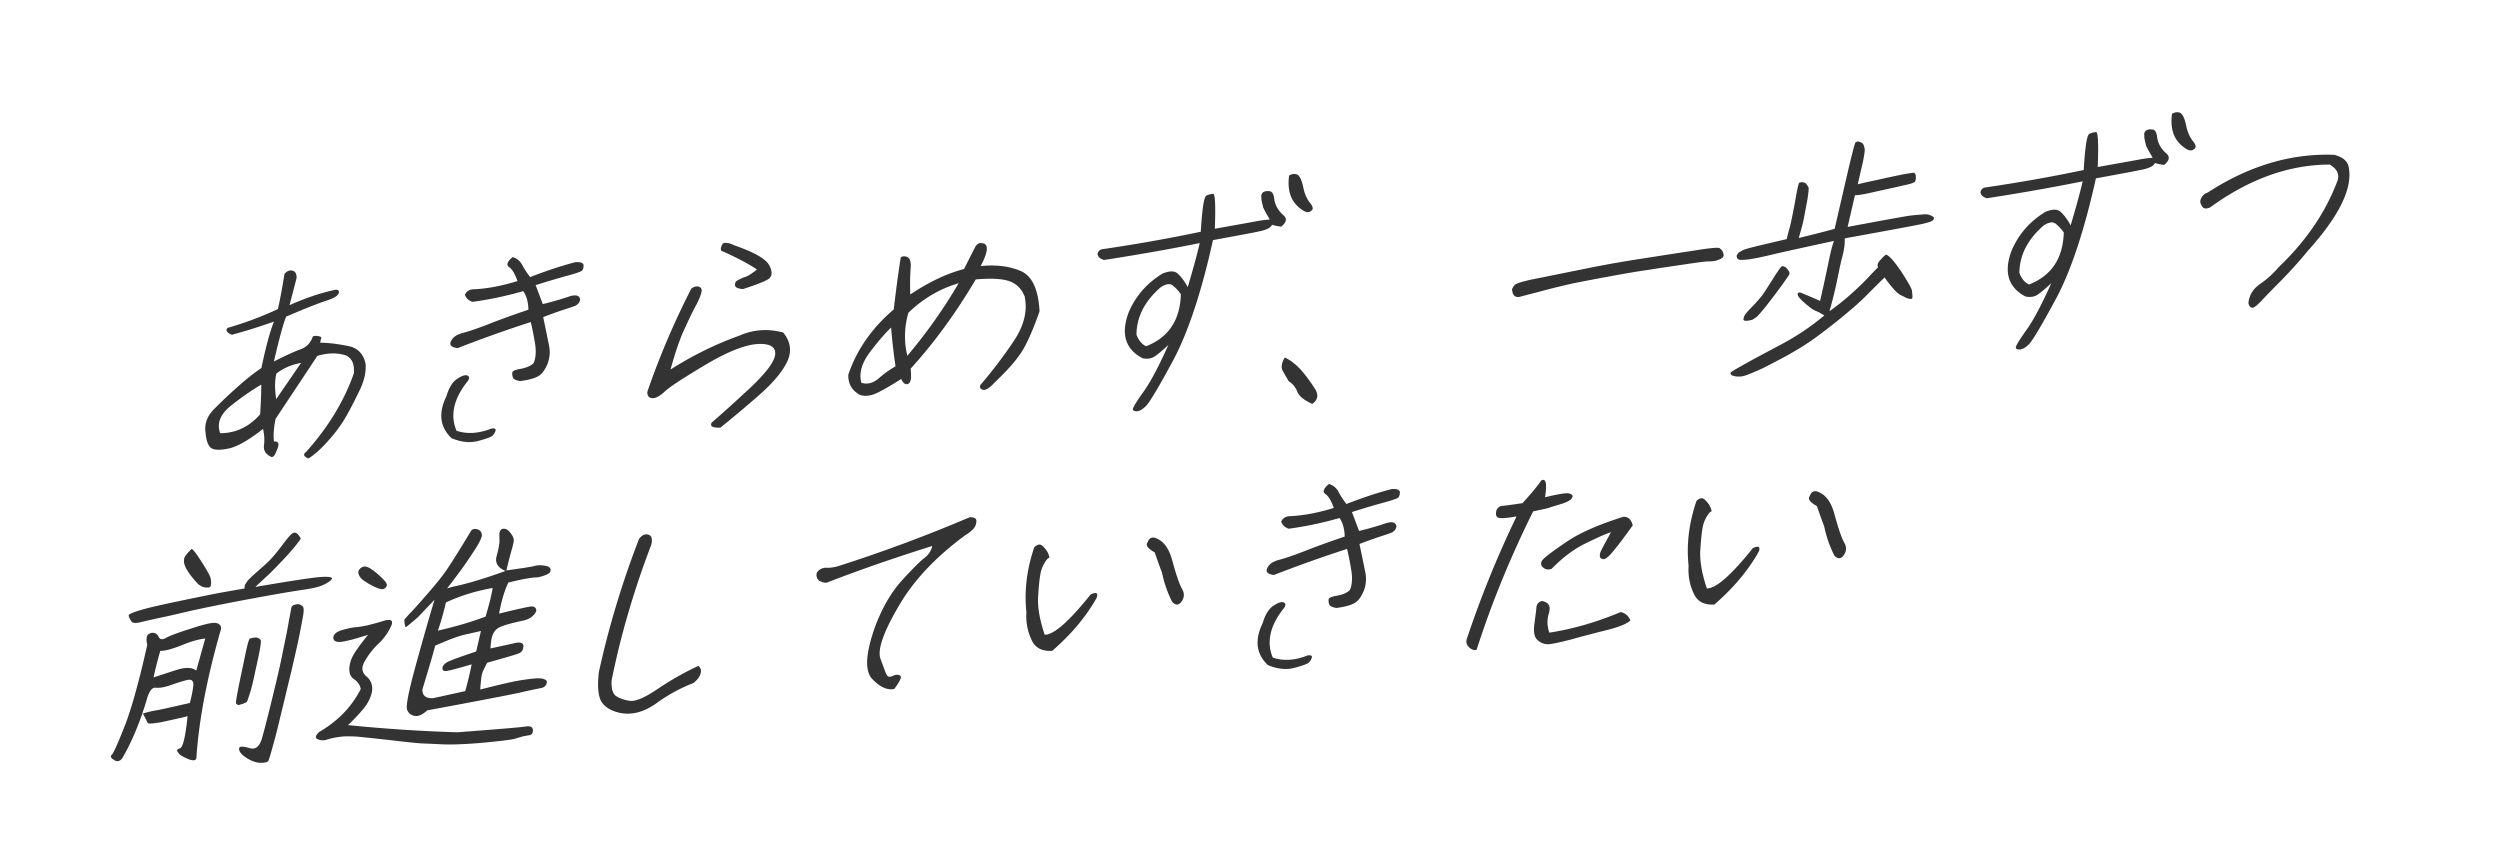 <svg width="844" height="293" viewBox="0 0 844 293" fill="none" xmlns="http://www.w3.org/2000/svg"><path d="M78.301 113.02c-1.703-.657-2.219-1.484-1.498-2.311 5.49-1.591 11.172-3.628 17.016-6.366.709-3.069 1.44-7.003 2.215-11.889.94-1.015 1.81-1.334 2.806-1.059.907.282 1.333 1.115 1.278 2.5l-2.375 9.138c5.424-2.45 10.596-4.192 15.696-5.239.947.107 1.205.52.843 1.322-.382.889-1.801 1.679-4.367 2.462-2.496.865-6.95 2.557-13.332 5.332-1.117 2.926-2.45 7.937-4.11 15.128 3.906-1.999 6.862-3.327 8.889-4.073 2.117-.752 3.498-2.143 4.294-4.442 1.028-.244 1.975-.138 2.841.319l-.425 1.842c3.172.037 6.331.506 9.541 1.145 3.209.638 5.196 2.742 5.823 6.149.18 2.662-.467 5.469-1.874 8.5-1.496 3.038-2.842 5.807-4.327 8.413-1.375 2.512-3.26 5.318-5.773 8.169-2.533 2.938-4.904 5.174-7.293 6.722-1.703-.658-1.97-1.416-.69-2.368 7.388-8.281 12.674-17.02 15.967-26.309.28-3.126-.581-5.136-2.652-6.113-3.038-.996-6.25-.857-9.665.158-3.809 5.788-8.53 12.848-14.095 21.261-.598 2.975-.826 5.493-.524 7.629 1.347-.094 1.813.563 1.27 2.154-.635 1.598-1.037 2.575-1.457 2.863-.33.282-.689.307-.987.069-1.663-.833-2.437-2.073-2.211-3.814.225-1.741.111-3.545-.32-5.499-4.63 3.602-8.308 5.757-11.033 6.465-2.615.615-4.68.759-5.975.246-1.385-.507-2.176-2.437-2.444-5.869-.34-2.737.697-5.312 2.999-7.629 2.411-2.412 5.023-4.924 8.014-7.549 2.901-2.619 5.591-4.705 7.89-6.246 1.521-7.354 3.005-12.635 4.232-15.654a206.09 206.09 0 01-14.187 4.443zm23.335 9.498c-3.133.565-5.87 1.705-8.34 3.603-.547 2.368-.586 5.218-.05 8.632a3985.64 3985.64 0 018.39-12.235zm-13.812 17.359c.222-3.639.383-7.015.373-10.034-3.168 1.861-6.637 4.26-10.207 7.098-3.68 2.932-4.837 6.033-3.652 9.315 5.306-.026 9.771-2.15 13.486-6.379zm66.638-22.347c-1.197-.175-1.924-.469-2.251-.964-.348-.407-.166-1.196.486-2.104.651-.909 1.78-1.592 3.567-2.062 1.787-.47 4.463-1.347 8.048-2.719 3.605-1.46 8.328-3.171 14.08-5.126-.042-2.5-.613-4.617-1.734-6.264-6.05 1.718-11.709 2.89-17.177 3.617-1.384-.507-2.169-1.315-2.534-2.41.512-1.072 1.352-1.648 2.539-1.818 4.359-.132 9.418-1.003 15.219-2.79-.8-2.273-1.673-3.851-2.727-4.64-1.165-.695-.812-1.842 1.059-3.44 1.335.339 2.459 1.21 3.212 2.537a26.754 26.754 0 002.739 4.209c5.632-2.206 10.694-3.854 15.206-5.032 1.886-.132 2.862.23 2.819 1.183-.023.864-.255 1.485-.675 1.773-.42.288-1.957.827-4.503 1.522-2.545.696-6.229 1.73-11.002 3.272l2.412 6.388c2.995-.727 5.83-1.529 8.416-2.4 2.606-.959 4.031-.627 4.205.914-.263 1.14-.963 1.879-2.102 2.217-1.158.427-2.496.865-4.213 1.417-1.628.545-3.655 1.291-6.171 2.243.922 4.422 1.589 7.654 2.001 9.696.392 2.129.196 4.127-.499 5.988-.804 1.954-1.737 3.313-2.886 4.084-1.15.771-3.246 1.435-6.429 1.83-1.445-.244-2.242-.62-2.439-1.296-.197-.677-.255-1.19-.134-1.716.101-.439 1.08-.852 3.006-1.16 1.856-.388 3.325-1.009 4.155-1.929.744-1.692.851-3.684.54-6.164-.4-2.474-.87-5.029-1.5-7.66-8.586 2.757-16.874 5.753-24.733 8.804zm-1.989 30.423c-3.917-3.695-4.599-8.393-1.757-14.199.848-2.907 2.101-4.893 3.65-5.864 1.57-1.058 2.708-1.397 3.435-1.103.727.295.745.984.093 1.892-4.707 5.851-6.003 11.463-3.777 16.743 3.606 1.215 7.557.938 11.741-.735 1.187-.169 1.665.057 1.393.852-.251.708-.642 1.253-1.082 1.629-.44.376-2.088 1.008-4.813 1.717-2.725.708-5.656.395-8.883-.932zm95.964-52.955c1.129-.683 2.128-1.184 3.176-1.517 1.049-.332 2.308-1.196 3.938-2.518-3.453-2.26-7.485-4.308-12.056-6.318-.307-.583-.104-1.46.567-2.456.799-.4 2.085-.232 3.748.601 6.874 2.367 10.845 4.677 11.935 6.844 1.089 2.167 1.014 3.64-.355 4.598-1.35.87-4.245 1.936-8.549 3.358-1.216-.087-2.033-.375-2.401-.695-.437-.4-.365-1.096-.003-1.897zm15.978 17.259c2.413 2.938 2.921 6.094 1.544 9.383-1.488 3.383-4.453 7.041-8.914 11.063a408.223 408.223 0 01-13.823 11.665c-2.673.101-3.609-.438-2.967-1.691 3.081-2.631 7.433-6.559 13.056-11.784 5.533-5.218 8.358-9.039 8.407-11.545.028-2.417-2.023-3.482-6.332-3.181-4.33.389-10.183 2.783-17.558 7.181-7.485 4.492-11.953 7.393-13.554 8.972-1.671 1.497-2.98 2.193-4.106 2.099-1.127-.094-1.663-.833-1.629-2.129 4.06-11.846 9.046-23.497 14.85-34.86.949-.67 1.888-.908 2.615-.614.817.288 1.014.965.791 1.93-.243 1.052-.796 2.298-1.629 3.996-.903 1.616-2.209 4.209-3.827 7.773-1.687 3.483-3.319 8.256-4.965 14.238 7.456-4.749 15.228-8.571 23.317-11.466 4.624-2.049 9.562-2.394 14.724-1.03zm86.542-7.173c-1.571 4.51-3.2 8.507-4.937 11.82-1.737 3.314-5.051 7.342-10.014 12.003-1.792 2.023-3.231 2.901-4.158 2.707-.907-.282-1.234-.777-.852-1.666a153.458 153.458 0 0011.16-14.672c3.619-5.343 4.773-10.341 3.772-15.189-1.009-2.518-2.718-4.297-5.169-5.16-2.45-.865-6.299-1.027-11.347-.588-6.811 11.52-14.156 21.524-21.964 30.094.163 1.973.198 3.351-.074 4.147-.272.795-.802 1.177-1.41 1.134-.678-.126-1.255-.689-1.71-1.779-2.389 1.548-4.847 3.014-7.355 4.311-2.528 1.384-4.723 1.71-6.606 1.065-2.737-1.534-3.986-3.776-3.906-6.801 2.821-8.394 7.963-15.742 15.334-22.038.78-6.439 1.508-12.27 2.384-17.595.73-.482 1.518-.45 2.384.006.776.464 1.17 1.816.913 4.078-.167 2.255-.207 5.105-.098 8.462 6.167-4.142 12.231-7.067 18.15-8.603l3.575-7.066c.663-1.34 1.503-1.917 2.499-1.641 2.273.1 2.205 2.693-.455 7.71 5.337-.546 9.873.086 13.647 1.72 3.754 1.722 5.824 6.15 6.237 13.541zm-60.161 24.137c1.973.639 3.939.156 5.809-1.441 1.781-1.592 3.681-2.932 5.719-4.11a193.054 193.054 0 01-1.481-13.097c-2.151 2.048-4.575 4.893-7.25 8.444-2.695 3.64-3.644 6.985-2.797 10.204zm15.53-9.11c6.569-7.792 12.341-15.961 17.317-24.505-6.449 1.917-12.076 5.244-16.969 9.986-1.383 4.842-1.529 9.684-.348 14.519zM426.445 70.04c-.206-1.021-.424-1.61-.432-1.954-.099-.338-.177-.764-.175-1.541-.107-.683.104-1.215.544-1.591.53-.382 1.179-.514 2.126-.408.967.019 1.532 1.015 1.715 2.9.294 1.791 1.215 3.539 2.895 5.06 1.492 1.19 1.278 2.5-.572 4.01a17.136 17.136 0 01-3.119-.645c-.402.977-1.711 1.672-4.037 2.18-2.236.502-7.585 1.48-15.888 3.01-3.889 17.613-8.403 31.043-13.272 40.27-4.958 9.233-8.107 14.458-9.268 15.66-1.161 1.203-2.27 1.798-3.168 1.861-.878-.025-1.356-.25-1.324-.77.032-.52 1.195-2.499 3.67-5.951 2.496-3.539 5.196-8.732 8.302-15.679-1.911 1.773-3.452 3.088-4.601 3.859-1.15.771-2.517.952-4.121.633-5.904-3.124-7.432-8.367-4.584-15.727 2.422-5.519 6.227-9.753 11.363-12.873 2.048-.834 3.664-.947 4.739-.245 1.054.789 2.375 2.336 3.743 4.828 1.594-5.374 2.997-10.304 4.05-14.864-10.379 2.106-21.147 3.98-32.323 5.712-1.405-.42-2.12-1.146-2.167-2.092.223-.965.883-1.529 1.96-1.604a550.836 550.836 0 0032.882-5.837c.476-7.798 1.048-11.807 1.937-12.214.799-.401 1.537-.539 2.256-.59.628-.043.864 3.91.548 11.782 8.013-1.423 12.714-2.269 14.191-2.545a36.122 36.122 0 014.37-.564c-.893-1.49-1.646-2.819-2.24-4.071zm8.763-10.794c1.019-.589 2.007-.658 2.804-.282.776.463 1.44 1.797 1.95 4.178.441 2.298 1.273 4.052 2.296 5.36 1.043 1.222 1.179 2.162.449 2.644-.66.564-1.468.62-2.334.163-4.221-2.38-5.942-6.4-5.165-12.063zm-48.288 57.646c7.57-2.946 11.49-8.828 11.739-17.56a14.31 14.31 0 00-2.683-2.918c-.964-.795-2.331-.613-4.101.546-5.411 4.692-8.132 9.973-8.202 16.017.701 1.936 1.814 3.238 3.247 3.915zm56.104 19.458c-2.799-1.271-4.519-2.618-5.053-4.134-.553-1.428-1.507-2.655-2.9-3.507-.565-.995-1.269-2.154-1.953-3.4-.704-1.159-.519-2.725.624-4.617 2.071.977 4.09 2.561 6.037 4.841 1.857 2.286 3.326 4.34 4.407 6.163.991 1.828.627 3.407-1.162 4.654zm67.539-38.113c-.119-.25-.148-.507.023-.864.17-.357.451-.808.802-1.178.37-.457 2.377-1.115 5.91-1.88 3.603-.683 9.082-1.843 16.487-3.31a395.33 395.33 0 0120.368-3.667c6.137-.947 11.915-1.868 17.403-2.684 5.508-.903 8.491-1.197 8.949-.884.457.313.805.72 1.063 1.133.168.42.336.84.325 1.272-.012.432-.272.795-.782 1.09-.509.294-1.089.507-1.758.727-.648.131-1.566.282-2.534.263-1.057-.012-3.701.345-8.002.991-4.211.64-8.132 1.173-11.714 1.768-3.652.514-8.063 1.254-13.322 2.226a695.332 695.332 0 00-12.844 2.451c-3.264.746-6.997 1.611-11.15 2.764-4.132 1.066-6.388 1.655-6.857 1.774-.47.119-.808.056-1.127-.094-.339-.063-.637-.3-.826-.632-.278-.326-.356-.752-.414-1.266zm116.6-50.515c.996.275 1.564.494 1.822.907.258.414.406.921.513 1.604.128.595-.127 2.08-.584 4.44l-1.741 7.542c1.408-.357 3.554-.852 6.708-1.504 3.174-.74 5.858-1.272 8.273-1.786 2.395-.427 3.673-.602 3.942-.621.249.069.388.232.507.482.139.163.217.589.186 1.109-.012.432-.043.952-.214 1.309-.191.445-1.439.877-4.034 1.404-2.526.608-5.5 1.247-9.033 2.012-3.553.852-5.948 1.278-7.275 1.285l-2.47 10.698c12.555-2.344 19.56-3.61 20.927-3.792 1.457-.189 2.624-.27 3.791-.352 1.098-.163 1.975-.138 2.563-.006.568.219 1.066.356 1.365.594.318.15.457.314.507.483l-.122.526c-.13.181-.35.37-.57.557-.31.195-1.358.527-3.325 1.01-1.856.388-10.538 2.03-26.116 4.845.064 1.635-.132 3.633-.769 6.007-.636 2.374-1.194 5.174-1.854 8.413-.659 3.238-1.538 6.664-2.528 10.184 2.54-1.816 4.81-3.614 6.701-5.3 1.89-1.685 3.781-3.37 5.533-5.218 1.751-1.848 3.152-3.326 4.183-4.348-.139-.163-.237-.5-.136-.94.011-.431.402-.976 1.103-1.716.721-.826 1.271-1.296 1.691-1.584 1.086.269 2.755 2.223 5.136 5.68 2.272 3.55 3.541 5.705 3.629 6.476.066.858.194 1.453.183 1.885-.032.52-.093.783-.093.783-.11.094-.289.106-.649.132-.338-.063-.767-.119-1.335-.338-.478-.226-1.095-.614-1.981-.984-.776-.463-1.582-1.183-2.486-2.241-.834-.977-1.877-2.199-2.86-3.683-1.23 1.121-2.851 2.788-5.023 4.924-2.102 2.218-4.563 4.46-7.403 6.816-2.751 2.349-5.881 4.811-9.301 7.38-3.44 2.656-7.357 5.087-11.614 7.455-4.326 2.287-7.144 3.779-8.522 4.393-1.379.614-2.557 1.127-3.626 1.547-.979.414-1.937.74-2.676.878-.808.056-1.526.106-2.204-.019-.588-.131-1.086-.269-1.245-.344l-.348-.407c-.049-.169-.098-.338-.058-.514.13-.181 1.68-1.153 4.717-2.832 3.148-1.773 7.274-3.959 12.51-6.741a83.358 83.358 0 0014.434-9.724c-1.393-.851-2.419-1.384-3.076-1.596-.637-.301-1.712-1.002-3.184-2.28-1.471-1.277-2.326-2.167-2.564-2.668-.237-.5-.246-.845-.026-1.033.2-.1.31-.194.489-.207.18-.012 2.52.945 6.932 2.88a546.16 546.16 0 002.938-13.492c.68-3.326 1.296-5.612 1.739-6.765-10.51 2.288-17.576 3.817-21.04 4.663-3.553.853-6.148 1.38-7.874 1.586-1.637.201-2.604.183-2.943.12-.339-.063-.478-.225-.637-.3-.07-.082-.258-.414-.386-1.009.322-.626.582-.99.802-1.178.2-.1.62-.388 1.219-.689.51-.294 1.448-.532 2.676-.877 1.318-.351 5.34-1.323 12.247-2.927.223-.965.506-2.193.92-3.602.434-1.497 1.012-4.385 1.845-8.757.743-4.366 1.27-6.646 1.449-6.658.2-.1.559-.125.938-.238.16.075.339.062.748.206.339.063.637.3.825.633.278.325.467.657.655.99.078.425-.046 1.728-.352 3.82a885.133 885.133 0 00-1.128 6.032c-.335 1.835-.971 4.21-1.839 7.204 3.463-.847 7.486-1.818 12.108-3.09l3.766-16.311c1.943-8.419 3.025-12.722 3.335-12.916a6.32 6.32 0 00.689-.307zm-24.231 42.59c.924.97 1.301 1.634 1.18 2.16-.212.533-1.274 2.074-3.078 4.53a231.98 231.98 0 01-4.828 6.376c-1.483 1.83-2.444 2.932-3.014 3.49-.64.476-1.06.764-1.37.958a3.6 3.6 0 01-1.318.351c-.558.126-1.007.157-1.256.088-.27.019-.429-.056-.429-.056l-.209-.244c-.049-.169-.009-.345.072-.696.061-.263.232-.62.403-.977.281-.451 1.242-1.553 3.083-3.408 1.772-1.935 2.973-3.314 3.576-4.391.671-.996 1.774-2.712 3.178-4.968 1.514-2.349 2.406-3.533 2.605-3.633.29-.106.788.031 1.405.42zm121.585-41.115c-.206-1.021-.424-1.61-.432-1.955-.099-.338-.177-.764-.175-1.54-.107-.683.104-1.215.544-1.591.53-.383 1.179-.514 2.126-.408.967.019 1.533 1.015 1.716 2.9.293 1.791 1.214 3.539 2.895 5.06 1.491 1.19 1.278 2.5-.573 4.01a17.154 17.154 0 01-3.119-.645c-.402.977-1.711 1.672-4.037 2.18-2.235.501-7.584 1.48-15.887 3.009-3.89 17.614-8.404 31.044-13.273 40.271-4.958 9.233-8.107 14.457-9.268 15.66-1.161 1.203-2.27 1.798-3.168 1.861-.878-.025-1.356-.25-1.324-.77.032-.52 1.195-2.5 3.671-5.951 2.495-3.54 5.195-8.733 8.301-15.68-1.911 1.773-3.451 3.09-4.601 3.86-1.149.77-2.516.952-4.121.633-5.904-3.125-7.432-8.367-4.584-15.727 2.422-5.519 6.227-9.753 11.364-12.874 2.047-.833 3.663-.946 4.738-.245 1.054.79 2.375 2.336 3.743 4.829 1.594-5.374 2.997-10.304 4.05-14.864-10.379 2.106-21.147 3.98-32.323 5.711-1.405-.42-2.12-1.146-2.167-2.091.223-.965.883-1.529 1.96-1.604a550.836 550.836 0 0032.882-5.837c.476-7.798 1.048-11.807 1.937-12.214.799-.401 1.538-.54 2.256-.59.628-.043.864 3.909.548 11.782 8.013-1.423 12.714-2.27 14.191-2.545a36.122 36.122 0 014.37-.564c-.893-1.491-1.646-2.819-2.24-4.071zm8.763-10.794c1.02-.589 2.007-.658 2.804-.282.776.463 1.44 1.797 1.95 4.177.441 2.299 1.273 4.053 2.296 5.361 1.043 1.222 1.179 2.161.449 2.644-.66.564-1.468.62-2.334.163-4.22-2.38-5.942-6.4-5.165-12.063zm-48.287 57.645c7.569-2.945 11.489-8.827 11.738-17.558a14.31 14.31 0 00-2.683-2.919c-.964-.795-2.331-.613-4.101.546-5.411 4.692-8.132 9.973-8.202 16.017.701 1.935 1.814 3.238 3.248 3.914zm74.069 6.296c.269-2.694 1.563-4.855 4.082-6.584 2.409-1.635 4.45-3.59 6.263-5.7 9.285-8.847 15.871-18.625 19.847-29.343.263-1.14.127-2.08-.369-2.993-.516-.827-1.321-1.547-2.326-2.167-13.694.008-27.174 4.833-40.441 14.475-1.468.62-2.395.426-2.781-.582-.605-.82-.672-1.679-.201-2.574.472-.896 1.153-1.548 2.201-1.88 13.824-8.99 28.06-13.264 42.689-12.734 2.581.682 4.252 1.86 4.795 3.72 1.711 7.127-2.9 16.768-13.812 28.833-2.965 3.658-5.897 6.797-8.57 9.572-2.762 2.782-4.954 5.005-6.595 6.76-1.642 1.754-2.742 2.693-3.371 2.737-.628.044-1.135-.438-1.411-1.54zM64.698 185.333c.36-.025 1.521 1.446 3.465 4.503 1.945 3.056 3.005 4.966 3.003 5.743.107.683.145 1.284.044 1.722-.012.433-.072.696-.272.796-.22.188-.51.294-.939.238-.448.031-.877-.025-1.375-.163-.498-.137-.956-.45-1.573-.839-.507-.482-1.064-1.133-1.759-1.947a23.176 23.176 0 01-1.886-2.543c-.585-.908-.942-1.66-1.14-2.336a4.03 4.03 0 01-.052-2.067c.142-.614 1.013-1.71 2.484-3.107zm-4.493 68.818c-.626-.732-.505-1.259.523-1.503 1.049-.332 1.9-4.015 2.6-10.88-1.986.57-4.67 1.103-8.024 1.855-3.333.665-5.129.79-5.407.464-.258-.413-.783-1.584-1.774-3.413-2.115 6.101-4.456 11.269-6.914 15.41-.851 1.008-1.77 1.159-2.754.451-1.005-.62-1.312-1.202-.762-1.672s1.977-3.59 4.32-9.534c2.345-5.945 4.9-15.096 7.705-27.63-.453-1.866-.26-3.088.38-3.564.73-.482 1.38-.614 2.037-.401.677.125 1.164.695 1.52 1.446.447.746 1.214.865 2.544.081 1.308-.695 4.114-1.754 8.398-3.089 4.303-1.422 7.008-2.043 8.204-1.868 1.196.176 1.842.821 1.848 1.942-4.773 16.467-7.485 30.893-8.336 43.376.007 1.122-.932 1.36-2.794.627-1.773-.739-2.938-1.434-3.314-2.098zm6.058-27.773l3.03-10.824c-2.086.232-4.721.934-7.947 2.281-3.206 1.259-5.662 1.949-7.237 1.886-1.07 3.872-1.849 6.859-2.245 8.958 1.807-.558 4.304-1.423 7.449-2.419 3.255-1.091 5.528-.991 6.95.118zm-2.171 10.936c.677-2.549 1.093-4.735 1.209-6.383-.096-1.114-.693-1.59-1.701-1.434-1.008.157-2.815.715-5.4 1.586-2.518.952-4.443 1.26-5.64 1.084-1.285-.168-2.348 1.373-3.167 4.536-.332 1.058-.766 2.555-1.44 4.328 1.358-.526 2.855-.89 4.601-1.184 1.747-.295 5.66-1.173 11.538-2.533zm21.518-22.038l.987-.07c.25.069.498.138.727.295.23.156.458.313.667.557.139.163.116 1.027-.139 2.512-.274 1.572-.751 4.021-1.561 7.529-.72 3.501-1.328 6.132-1.912 7.899-.605 1.854-.917 2.825-1.027 2.919-.11.094-.33.281-.71.394-.31.194-.689.307-1.068.42-.47.119-.76.226-.849.232-.2.1-.27.019-.449.031-.07-.081-.229-.156-.368-.319a.416.416 0 01-.237-.501c-.03-.257.124-1.303.46-3.138.355-1.923 1.075-5.425 2.18-10.592 1.035-5.249 1.712-7.799 2.091-7.911.27-.019.649-.132 1.208-.257zm14.709-11.296c.269-.019.608.044.947.106.319.151.707.382.985.708.348.407.354 1.528.039 3.276a532.927 532.927 0 01-1.25 6.558c-.517 2.624-1.469 6.746-2.744 12.271-1.386 5.618-2.54 10.617-3.601 14.832-.992 4.297-1.892 7.811-2.699 10.542-.738 2.813-1.261 4.316-1.432 4.673-.24.276-.82.489-1.897.564-.988.069-1.935-.037-2.91-.4-.907-.282-1.933-.814-2.918-1.522-1.075-.701-1.7-1.434-1.987-2.104-.218-.589-.206-1.021.214-1.309.4-.201 1.526-.107 3.429.45 1.923.47 3.264-.745 4.042-3.733.847-2.907 1.99-7.473 3.558-13.881 1.547-6.32 2.762-11.582 3.514-15.603.862-4.115 1.541-7.442 1.928-9.884.498-2.537.752-4.022.853-4.46.122-.526.741-.915 1.929-1.084zm1.232-22.173c-.842 1.353-2.455 3.364-4.817 5.945-2.473 2.675-4.424 4.623-5.805 6.014-1.45 1.309-3.032 2.8-4.722 4.385 11.955-2.044 19.279-3.16 21.882-3.342 2.604-.182 3.89-.013 3.968.413.079.425-.692 1.083-2.2 1.879-1.439.877-3.875 1.479-7.347 1.98-3.473.502-9.63 1.537-18.492 3.192-8.862 1.655-15.818 3.09-20.848 4.218-5.05 1.216-8.584 1.981-10.62 2.382-2.056.489-3.823.871-5.32 1.235-1.497.364-2.534.264-2.98-.482-.446-.745-.754-1.328-.812-1.841-.058-.514 2.17-1.36 6.591-2.532 4.402-1.084 12.297-2.758 23.684-5.021l8.842-1.567c-.018-.689.083-1.127.234-1.397.24-.275.431-.72.802-1.177.39-.545 1.621-1.667 3.732-3.54 2.09-1.785 3.671-3.276 4.632-4.379.941-1.015 2.073-2.474 3.466-4.297 1.282-1.729 2.264-2.92 2.814-3.389.48-.552 1.06-.765 1.558-.627s1.144.783 1.758 1.948zm20.732 9.68c.729-.483 1.816-.213 3.189.726s2.616 2.06 3.838 3.269c1.223 1.209 1.559 2.048 1.058 2.687-.48.551-.99.845-1.578.714-.698-.037-1.495-.413-2.54-.858-1.026-.532-2.051-1.064-3.036-1.772-1.095-.613-1.79-1.428-2.106-2.355-.386-1.008.066-1.816 1.175-2.411zm32.093 55.734c13.847-1.054 21.588-1.682 23.155-1.964 1.546-.194 2.343.181 2.369 1.215.027 1.033-.364 1.578-1.103 1.716-.828.144-1.567.282-2.305.42-.669.219-1.607.458-2.656.79-1.138.338-4.769.765-10.915 1.367-6.125.515-10.664.659-13.635.522a687.018 687.018 0 00-6.731-.306c-1.576-.062-4.935-.431-10.1-1.019-5.164-.588-9.042-1.007-11.634-1.257-2.613-.163-4.727-.187-6.383.101a22.914 22.914 0 00-4.092.89c-1.049.332-2.016.314-3.062-.131-.976-.363-.863-1.234.477-2.449 6.226-3.628 10.96-8.445 14.042-14.528-.304-1.359-1.029-2.43-2.173-3.212-1.234-.777-1.738-2.036-1.713-3.677.116-1.647.57-3.232 1.563-4.854 1.013-1.71 2.556-3.803 4.779-6.547-3.724 1.21-6.649 2.018-8.664 2.332-1.926.307-2.972-.137-3.068-1.252-.006-1.122.915-2.049 2.812-2.613 1.896-.564 3.483-.934 4.83-1.028 1.257-.088 2.734-.363 4.411-.74 1.607-.457 3.104-.821 4.532-1.265 2.876-.978 3.881-.358 2.856 1.784-1.024 2.142-2.347 4.047-4.038 5.632a25.663 25.663 0 00-4.598 5.757c-1.404 2.255-1.29 4.059.341 5.411 1.561 1.272 2.214 3.038 1.907 5.13-.376 2.011-1.38 4.065-3.082 6.082a67.595 67.595 0 01-5.015 5.269 524.606 524.606 0 0036.893 2.424zm15.044-68.607c.959-.326 1.935.037 2.749 1.102.835.977 1.24 1.897 1.278 2.499.018.689-.245 1.829-.679 3.326a137.025 137.025 0 00-1.8 7.028c5.109-.703 8.133-1.173 9.25-1.424a6.884 6.884 0 013.233-.226c1.126.094 1.853.389 2.201.796.278.325.336.839.035 1.378-.231.62-1.61 1.234-4.225 1.848-1.575-.062-4.888.514-9.849 1.724-1.366 2.856-2.336 6.289-3.128 10.486 5.899-1.448 9.432-2.213 10.62-2.382 1.277-.176 1.943.382 1.95 1.503-.594 1.422-1.914 2.549-3.901 3.12-3.712.777-6.258 1.473-7.616 1.999-1.448.533-2.418 1.291-2.93 2.362-.582.99-.897 2.737-1.015 5.161l8.653-1.899c1.657-.288 2.523.169 2.459 1.208-.083 1.128-.515 1.848-1.314 2.249s-4.393 1.429-10.912 3.265c-.943 1.792-1.586 3.045-1.768 3.834-.182.789-.408 2.531-.586 5.218 5.54-1.423 9.273-2.288 11.219-2.683a68.396 68.396 0 016.047-.94c2.085-.233 3.501-.245 4.298.13.817.288 1.144.783.782 1.585-.272.795-.912 1.272-2.009 1.435-1.118.25-3.423.67-6.977 1.523-3.623.771-13.982 2.789-31.237 5.98-1.67 1.498-3.049 2.112-4.225 1.849-1.285-.169-2.091-.889-2.546-1.979-.525-1.171.409-5.982 2.712-14.426a1060.66 1060.66 0 016.501-22.8c-2.343 2.493-4.204 4.435-5.606 5.914-2.53 2.161-3.85 3.289-4.03 3.301-.2.1-.278-.325-.455-1.09-.067-.858-.145-1.284-.015-1.465.02-.088.611-.733 1.682-1.93 1.141-1.115 3.173-3.414 6.297-6.997 3.014-3.489 5.478-6.509 7.162-9.215 1.775-2.712 4.152-6.502 7.171-11.545.451-.808 1.21-1.034 2.206-.758.997.275 1.623 1.008 1.588 2.305-.353 1.146-1.166 2.756-2.53 4.835-1.363 2.08-2.857 4.342-4.53 6.615-1.673 2.274-3.216 4.367-4.699 6.196l2.077-.577c4.631-.927 10.521-2.72 17.651-5.289-2.659-1.108-3.671-2.849-2.965-5.142.596-2.198.891-3.858.934-4.81-.026-1.034-.024-1.811-.041-2.5.002-.776.303-1.315.833-1.697zm-3.089 19.887c-5.619.997-10.84 2.57-15.795 4.901-.85 3.683-1.759 6.852-2.725 9.508 5.969-1.366 11.37-2.952 16.113-4.75 1.14-3.79 1.959-6.953 2.407-9.659zm-9.938 15.88c-1.966.483-5.062 1.648-9.487 3.597-.466 2.017-1.958 6.953-4.299 14.795-.037 2.073 1.157 3.025 3.56 2.943l10.889-2.4a113.467 113.467 0 002.175-9.039c-4.552 1.354-7.277 2.062-8.375 2.225-1.008.157-1.555-.15-1.463-.933.003-.777.614-1.51 1.723-2.105 1.199-.602 4.384-1.773 9.646-3.522l1.6-6.927-5.969 1.366zm45.784 12.501c3.323-15.158 7.842-30.142 13.558-44.95 1.001-1.278 2-1.779 3.156-1.428 1.156.35 1.431 1.453.986 3.382-5.796 15.159-10.266 30.311-13.38 45.714-.179 2.687.293 4.465 1.417 5.336 1.145.783 2.689 1.365 4.652 1.659 1.964.294 5.1-1.047 9.499-4.029 4.398-2.982 8.965-5.545 13.719-7.775.806.72 1.052 1.565.699 2.712-.332 1.058-1.094 2.061-2.394 3.101a54.682 54.682 0 00-12.64 6.923c-4.108 2.875-8.061 3.928-12.038 3.171-3.279-.72-5.428-2.122-6.489-4.033-1.04-1.997-1.259-5.261-.745-9.783zm77.606-30.447c-.709.394-1.497.363-2.383-.006-.907-.282-1.483-.846-1.66-1.61-.197-.676-.125-1.371.355-1.923.811-.833 1.7-1.24 2.847-1.234 1.037.1 2.224-.069 3.722-.433a502.19 502.19 0 0044.637-16.58c1.616-.113 2.392.35 2.329 1.39-.064 1.039-.466 2.017-1.256 2.762-.791.746-1.541 1.316-2.25 1.71-10.198 7.443-17.816 15.568-22.832 24.288-5.106 8.726-7.071 14.558-6.074 17.508 1.087 2.943 1.719 4.797 2.096 5.461.356.752 1.034.877 2.013.463.909-.495 1.807-.557 2.514-.175.727.294.113 1.803-1.93 4.535-2.236.501-4.736-.532-7.439-3.363-2.634-2.749-2.274-8.9 1.26-18.465 2.364-6.032 5.253-10.893 8.707-14.758 3.544-3.872 6.065-6.378 7.475-7.512 1.48-1.052 2.412-2.411 2.817-4.165-12.09 3.779-23.703 7.783-34.948 12.107zm115.876-7.585c1.418 5.336 2.603 8.618 3.426 10.027.823 1.409.769 2.793-.163 4.153-.933 1.359-2.01 1.434-3.212.138a39.418 39.418 0 01-3.398-9.771c-1.156-3.025-1.936-5.386-2.47-6.902-2.349-1.302-3.233-2.448-2.381-3.457.272-.795.642-1.253 1.221-1.466.58-.213 1.257-.088 1.964.294 2.251.965 3.928 3.263 5.013 6.984zm-41.367-.645l-.62.388c-1.352 1.648-2.096 3.339-2.431 5.174-.335 1.836-.584 4.441-.805 8.08-.112 3.546.622 7.636 2.251 12.44 3.082.043 8.293-4.549 15.505-13.595 1.978-.915 2.595-.526 2.031 1.152-3.593 6.377-8.59 12.335-14.991 17.873-3.412.238-5.782-.977-6.999-3.739-1.307-2.755-1.925-5.818-1.723-9.37-.773-7.365.189-14.594 2.657-21.841 1.251-1.209 2.218-1.191 3.122-.132 1.084 1.046 1.768 2.292 2.003 3.57zm75.747 5.919c-1.197-.175-1.924-.469-2.251-.964-.348-.407-.166-1.196.486-2.105.651-.908 1.78-1.591 3.567-2.061 1.787-.47 4.463-1.347 8.048-2.72 3.605-1.46 8.328-3.17 14.08-5.126-.042-2.499-.613-4.616-1.734-6.263-6.05 1.717-11.709 2.89-17.176 3.617-1.385-.507-2.17-1.315-2.535-2.411.512-1.071 1.352-1.648 2.539-1.817 4.359-.132 9.418-1.004 15.219-2.79-.8-2.273-1.673-3.852-2.727-4.641-1.165-.695-.812-1.841 1.059-3.438 1.335.338 2.459 1.208 3.213 2.536a26.68 26.68 0 002.738 4.208c5.632-2.205 10.694-3.853 15.206-5.032 1.886-.131 2.862.232 2.819 1.184-.023.864-.255 1.484-.675 1.772-.42.289-1.957.828-4.503 1.523-2.545.696-6.229 1.73-11.001 3.272l2.411 6.388c2.995-.727 5.83-1.529 8.416-2.4 2.606-.959 4.031-.627 4.205.914-.263 1.14-.963 1.879-2.101 2.217-1.159.426-2.497.865-4.214 1.416-1.628.546-3.655 1.291-6.171 2.244.922 4.422 1.589 7.654 2.001 9.695.392 2.13.196 4.128-.499 5.989-.804 1.954-1.736 3.313-2.886 4.084-1.15.77-3.246 1.435-6.429 1.83-1.445-.244-2.242-.62-2.439-1.296-.197-.677-.255-1.19-.134-1.717.101-.438 1.08-.852 3.006-1.159 1.856-.388 3.325-1.009 4.155-1.93.744-1.691.851-3.683.54-6.163-.4-2.474-.87-5.03-1.5-7.66-8.586 2.757-16.874 5.753-24.733 8.804zm-1.989 30.423c-3.917-3.695-4.599-8.393-1.757-14.2.848-2.906 2.101-4.892 3.65-5.863 1.57-1.059 2.708-1.397 3.435-1.103.727.294.745.983.093 1.892-4.707 5.851-6.003 11.463-3.777 16.743 3.606 1.214 7.557.938 11.741-.735 1.188-.169 1.665.056 1.393.852-.251.708-.642 1.253-1.082 1.628-.44.376-2.088 1.009-4.813 1.717-2.725.709-5.656.396-8.883-.931zm77.202-52.42c.452-.808 1.092-1.284 1.989-1.347.898-.063 3.183-.395 6.745-.903 2.843-3.132 5.026-5.701 6.37-7.693 1.598-.802 1.961 1.071 1.247 5.694 4.492-1.091 7.246-1.543 8.242-1.267 1.066.357 1.304.858.783 1.584-.432.721-1.741 1.416-3.727 1.987-2.097.664-3.325 1.009-3.904 1.222-.489.206-2.346.595-5.41 1.241-7.742 15.553-14.068 31.094-19.088 46.717-.759.225-1.596.025-2.471-.777-.875-.801-1.191-1.728-.838-2.875 4.615-13.868 10.177-27.63 16.797-41.379-3.603.683-5.648.74-6.355.358-.617-.389-.773-1.24-.38-2.562zm45.959 5.241c-2.866 3.997-5.04 6.91-6.612 8.745-1.482 1.83-2.673 2.776-3.35 2.65-.768-.119-1.136-.438-1.153-1.127-.018-.689.234-1.397.685-2.205.362-.802 1.416-2.687 3.092-5.738-1.608.458-4.364 1.686-8.25 3.597-3.956 1.829-7.906 4.78-11.829 8.765-1.248.432-2.244.157-3.029-.651-.855-.89-.612-1.942.708-3.07 1.231-1.121 3.99-3.126 8.169-5.92 4.158-2.707 10.25-5.376 18.347-7.926 1.617-.113 2.72.845 3.222 2.88zm-.778 32.064c-1.051 1.108-3.787 2.249-8.189 3.333a435.707 435.707 0 00-12.039 3.172c-3.663.946-6.168 1.466-7.515 1.56-1.326.007-2.551-.425-3.565-1.39-1.124-.87-1.487-2.743-1.109-5.53.359-2.7.625-4.616.688-5.656.153-1.046.744-1.692 1.792-2.024 2.303.357 3.126 1.766 2.42 4.059-.727 2.38-.604 4.528.147 6.633 7.972-1.248 15.919-3.529 24.039-6.944 1.445.244 2.569 1.114 3.331 2.787zm68.78-36.215c1.418 5.336 2.603 8.618 3.426 10.028.823 1.409.769 2.793-.163 4.152-.932 1.36-2.01 1.435-3.212.139a39.432 39.432 0 01-3.398-9.771c-1.156-3.025-1.936-5.386-2.469-6.902-2.35-1.303-3.233-2.449-2.382-3.457.272-.796.642-1.253 1.221-1.466.58-.213 1.257-.088 1.964.294 2.251.964 3.929 3.263 5.013 6.983zm-41.367-.645l-.62.389c-1.352 1.647-2.095 3.339-2.431 5.174-.335 1.835-.583 4.441-.805 8.08-.112 3.545.622 7.635 2.251 12.439 3.082.043 8.293-4.549 15.505-13.594 1.978-.915 2.595-.527 2.031 1.152-3.593 6.377-8.59 12.334-14.991 17.872-3.412.239-5.781-.976-6.999-3.738-1.307-2.756-1.925-5.819-1.723-9.37-.773-7.366.189-14.594 2.657-21.842 1.251-1.209 2.219-1.19 3.123-.132 1.083 1.046 1.767 2.293 2.002 3.57z" fill="#333"/></svg>